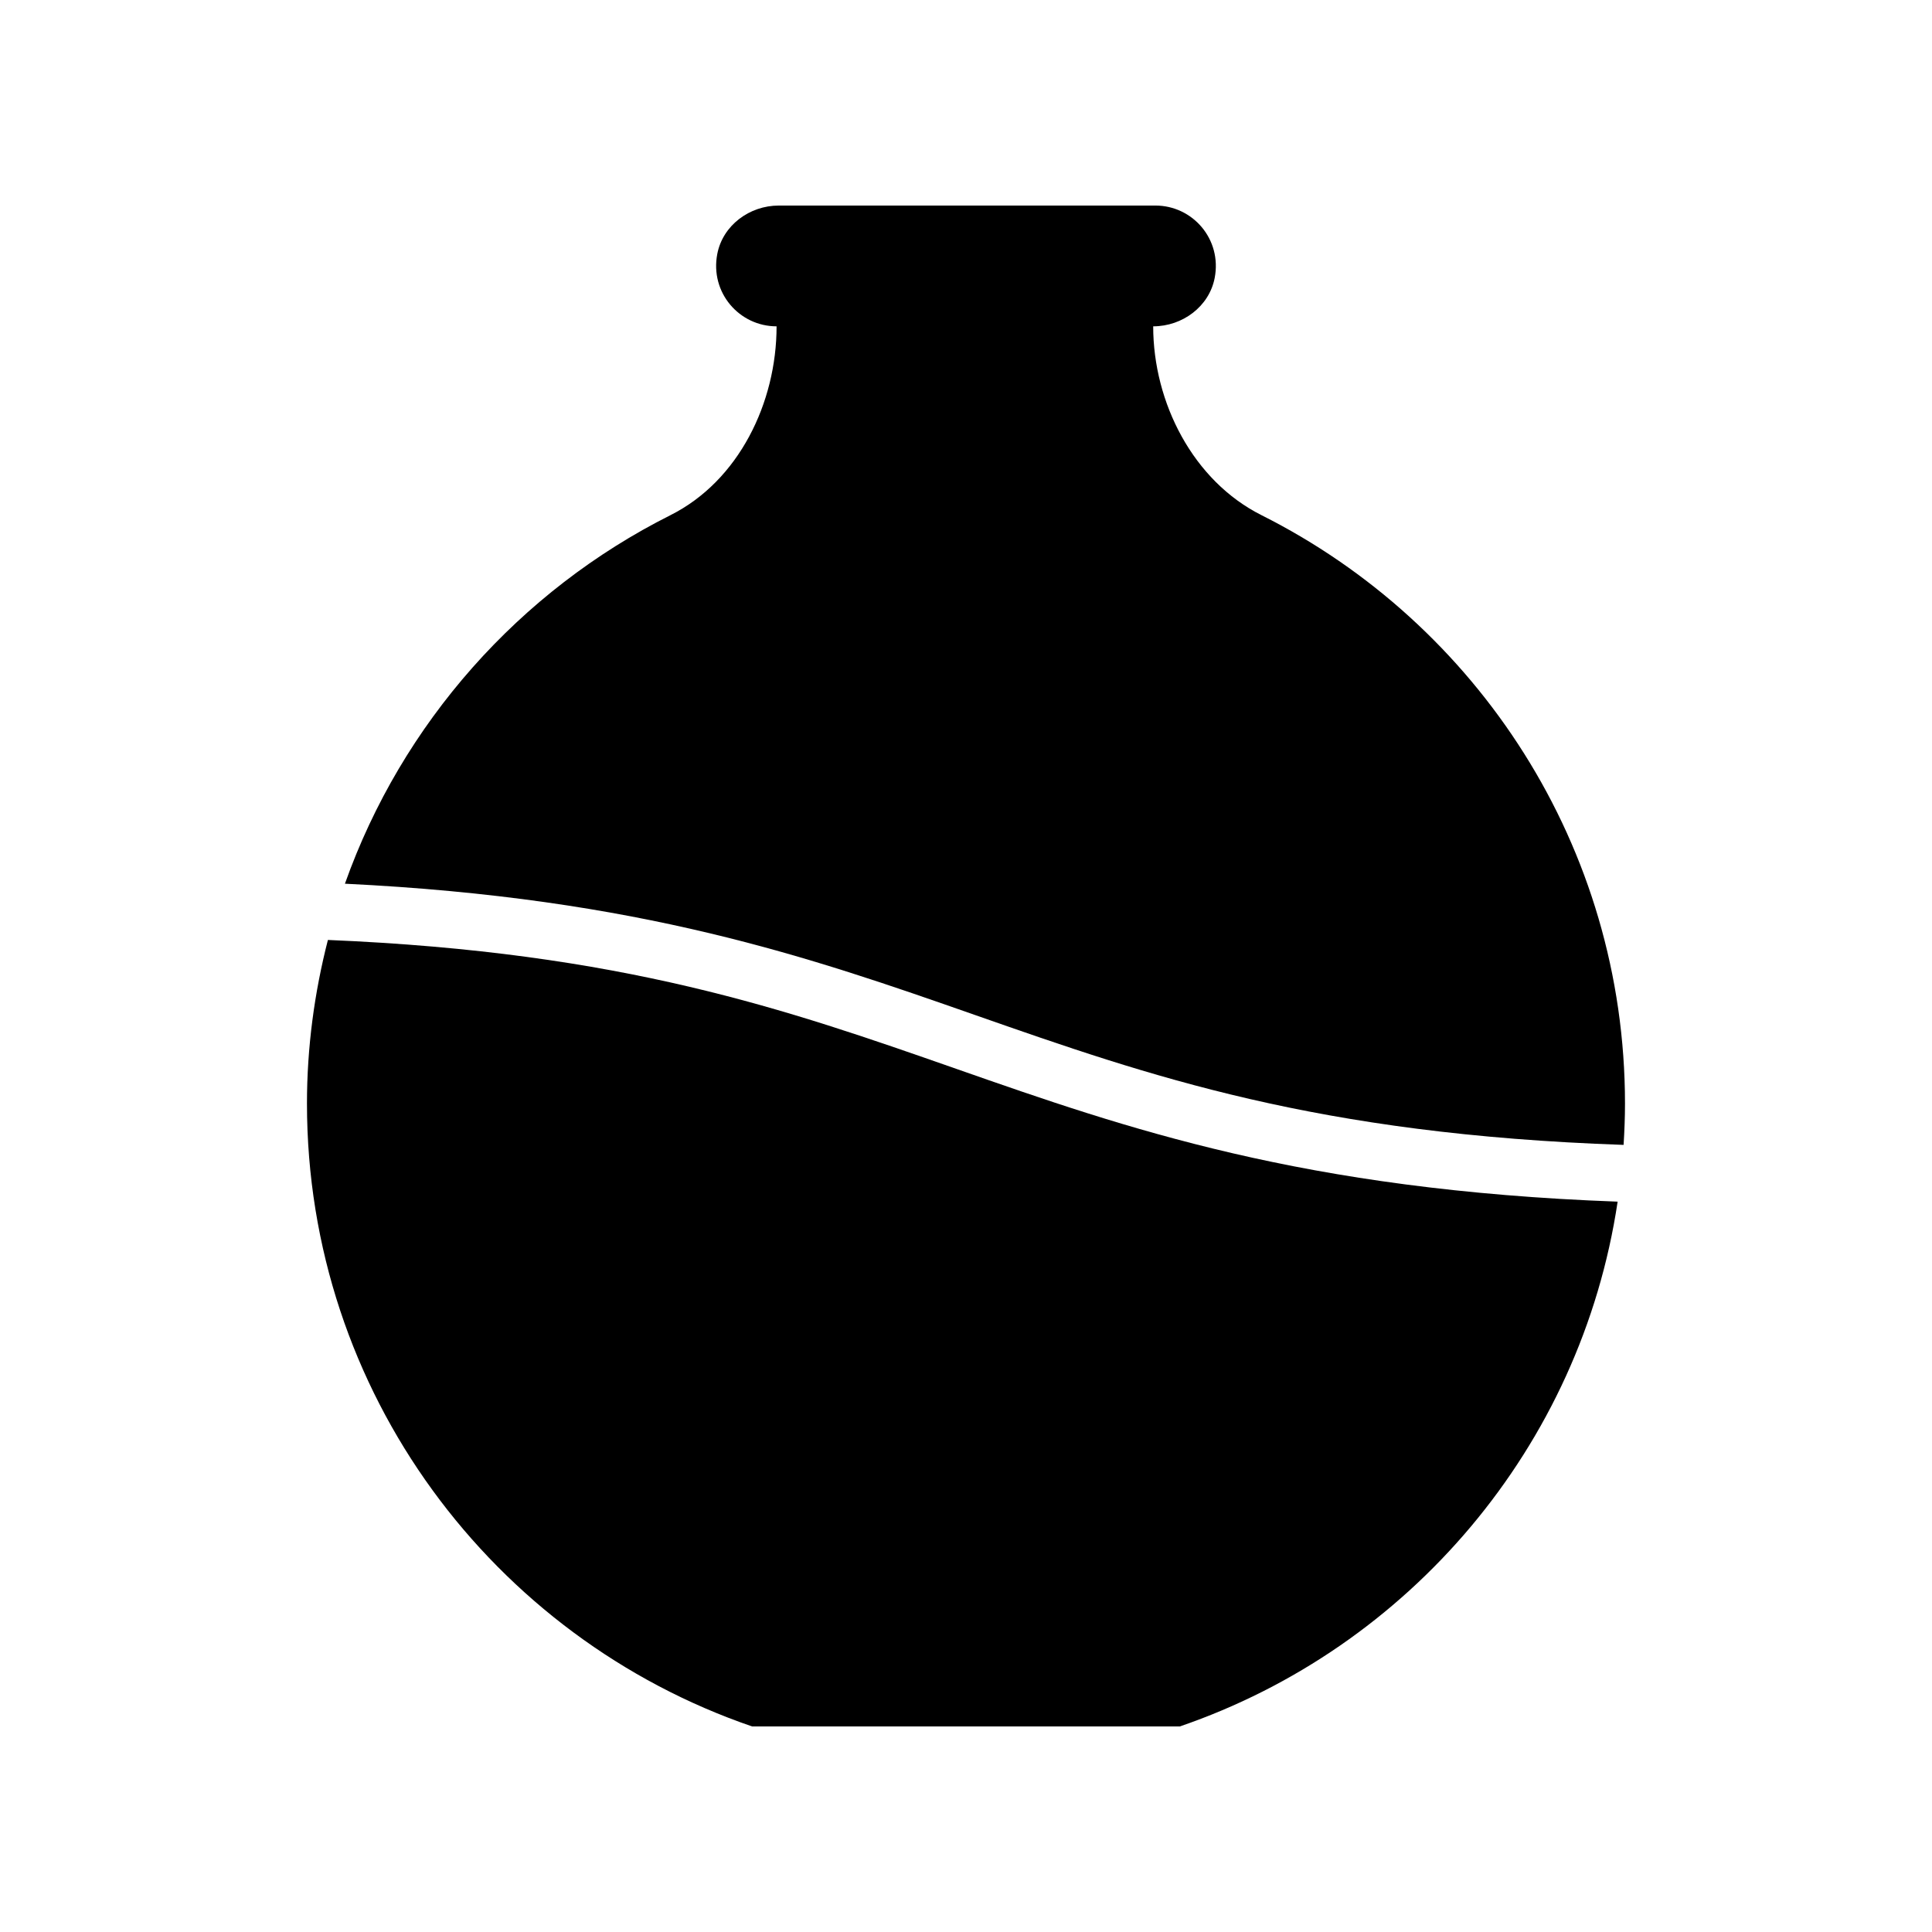 <?xml version="1.0" encoding="UTF-8"?>
<!-- The Best Svg Icon site in the world: iconSvg.co, Visit us! https://iconsvg.co -->
<svg fill="#000000" width="800px" height="800px" version="1.1" viewBox="144 144 512 512" xmlns="http://www.w3.org/2000/svg">
 <g>
  <path d="m321.69 280.52c-40.004 20.082-71.156 55.082-86.281 97.672 78.391 3.793 123.39 19.535 167.08 34.828 46.285 16.199 90.258 31.586 171.78 34.387 0.223-3.617 0.371-7.254 0.371-10.926 0-68.23-39.211-127.28-96.34-155.96-18.09-9.078-28.691-29.797-28.691-50.039 7.742 0 14.84-5.234 16.297-12.836 1.969-10.23-5.824-19.172-15.711-19.172h-99.812c-7.742 0-14.84 5.234-16.297 12.836-1.961 10.23 5.832 19.172 15.715 19.172 0 20.242-10.02 40.957-28.109 50.035z"/>
  <path d="m225.35 436.48c0 76.535 49.344 141.52 117.96 165.04h113.37c60.703-20.809 106.29-74.07 116.01-139.07-83.434-3.066-130.02-19.359-175.19-35.168-45.293-15.852-88.387-30.918-166.6-34.184-3.559 13.879-5.551 28.387-5.551 43.379z"/>
 </g>
</svg>